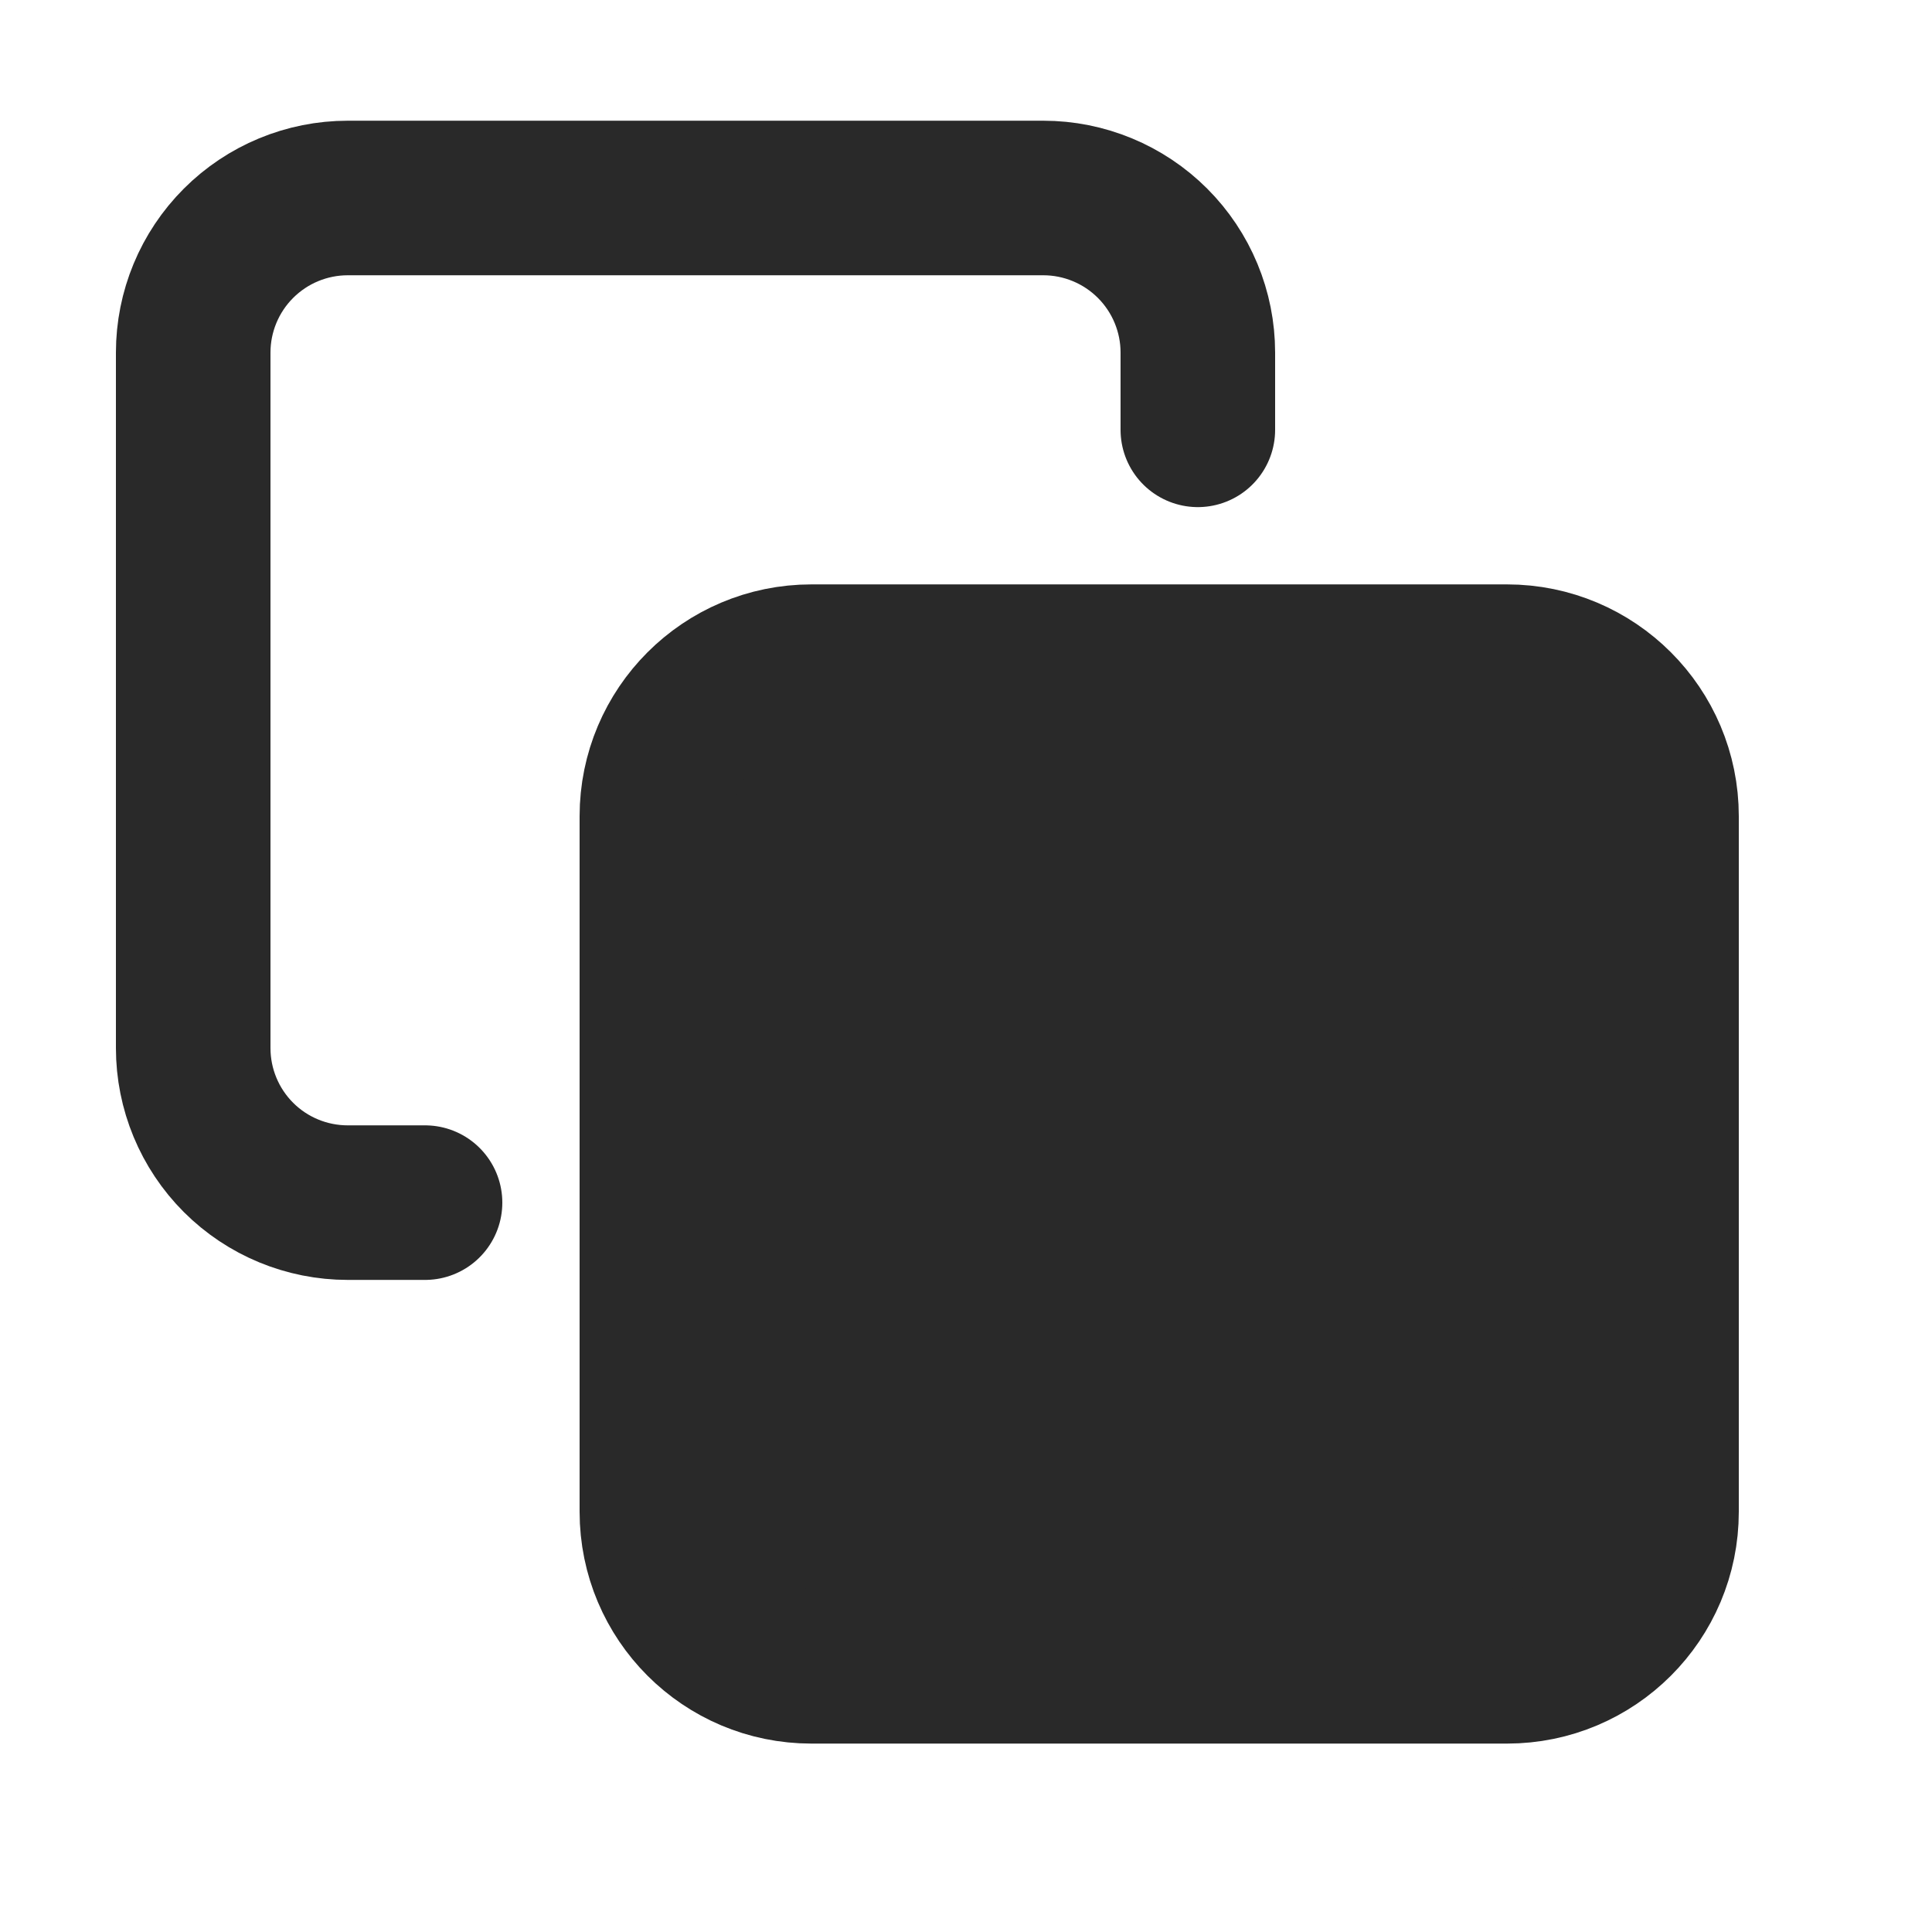 <svg width="25" height="25" viewBox="0 0 25 25" fill="none" xmlns="http://www.w3.org/2000/svg">
<path d="M19.5 8.562H10.5C9.395 8.562 8.5 9.458 8.5 10.562V19.562C8.5 20.667 9.395 21.562 10.5 21.562H19.5C20.605 21.562 21.5 20.667 21.5 19.562V10.562C21.5 9.458 20.605 8.562 19.5 8.562Z" fill="#292929" stroke="#292929" stroke-width="2" stroke-linecap="round" stroke-linejoin="round"/>
<path d="M5.5 15.562H4.5C3.97 15.562 3.461 15.352 3.086 14.977C2.711 14.602 2.5 14.093 2.5 13.562V4.562C2.5 4.032 2.711 3.523 3.086 3.148C3.461 2.773 3.97 2.562 4.5 2.562H13.5C14.03 2.562 14.539 2.773 14.914 3.148C15.289 3.523 15.5 4.032 15.5 4.562V5.562" stroke="#292929" stroke-width="2" stroke-linecap="round" stroke-linejoin="round"/>
</svg>
